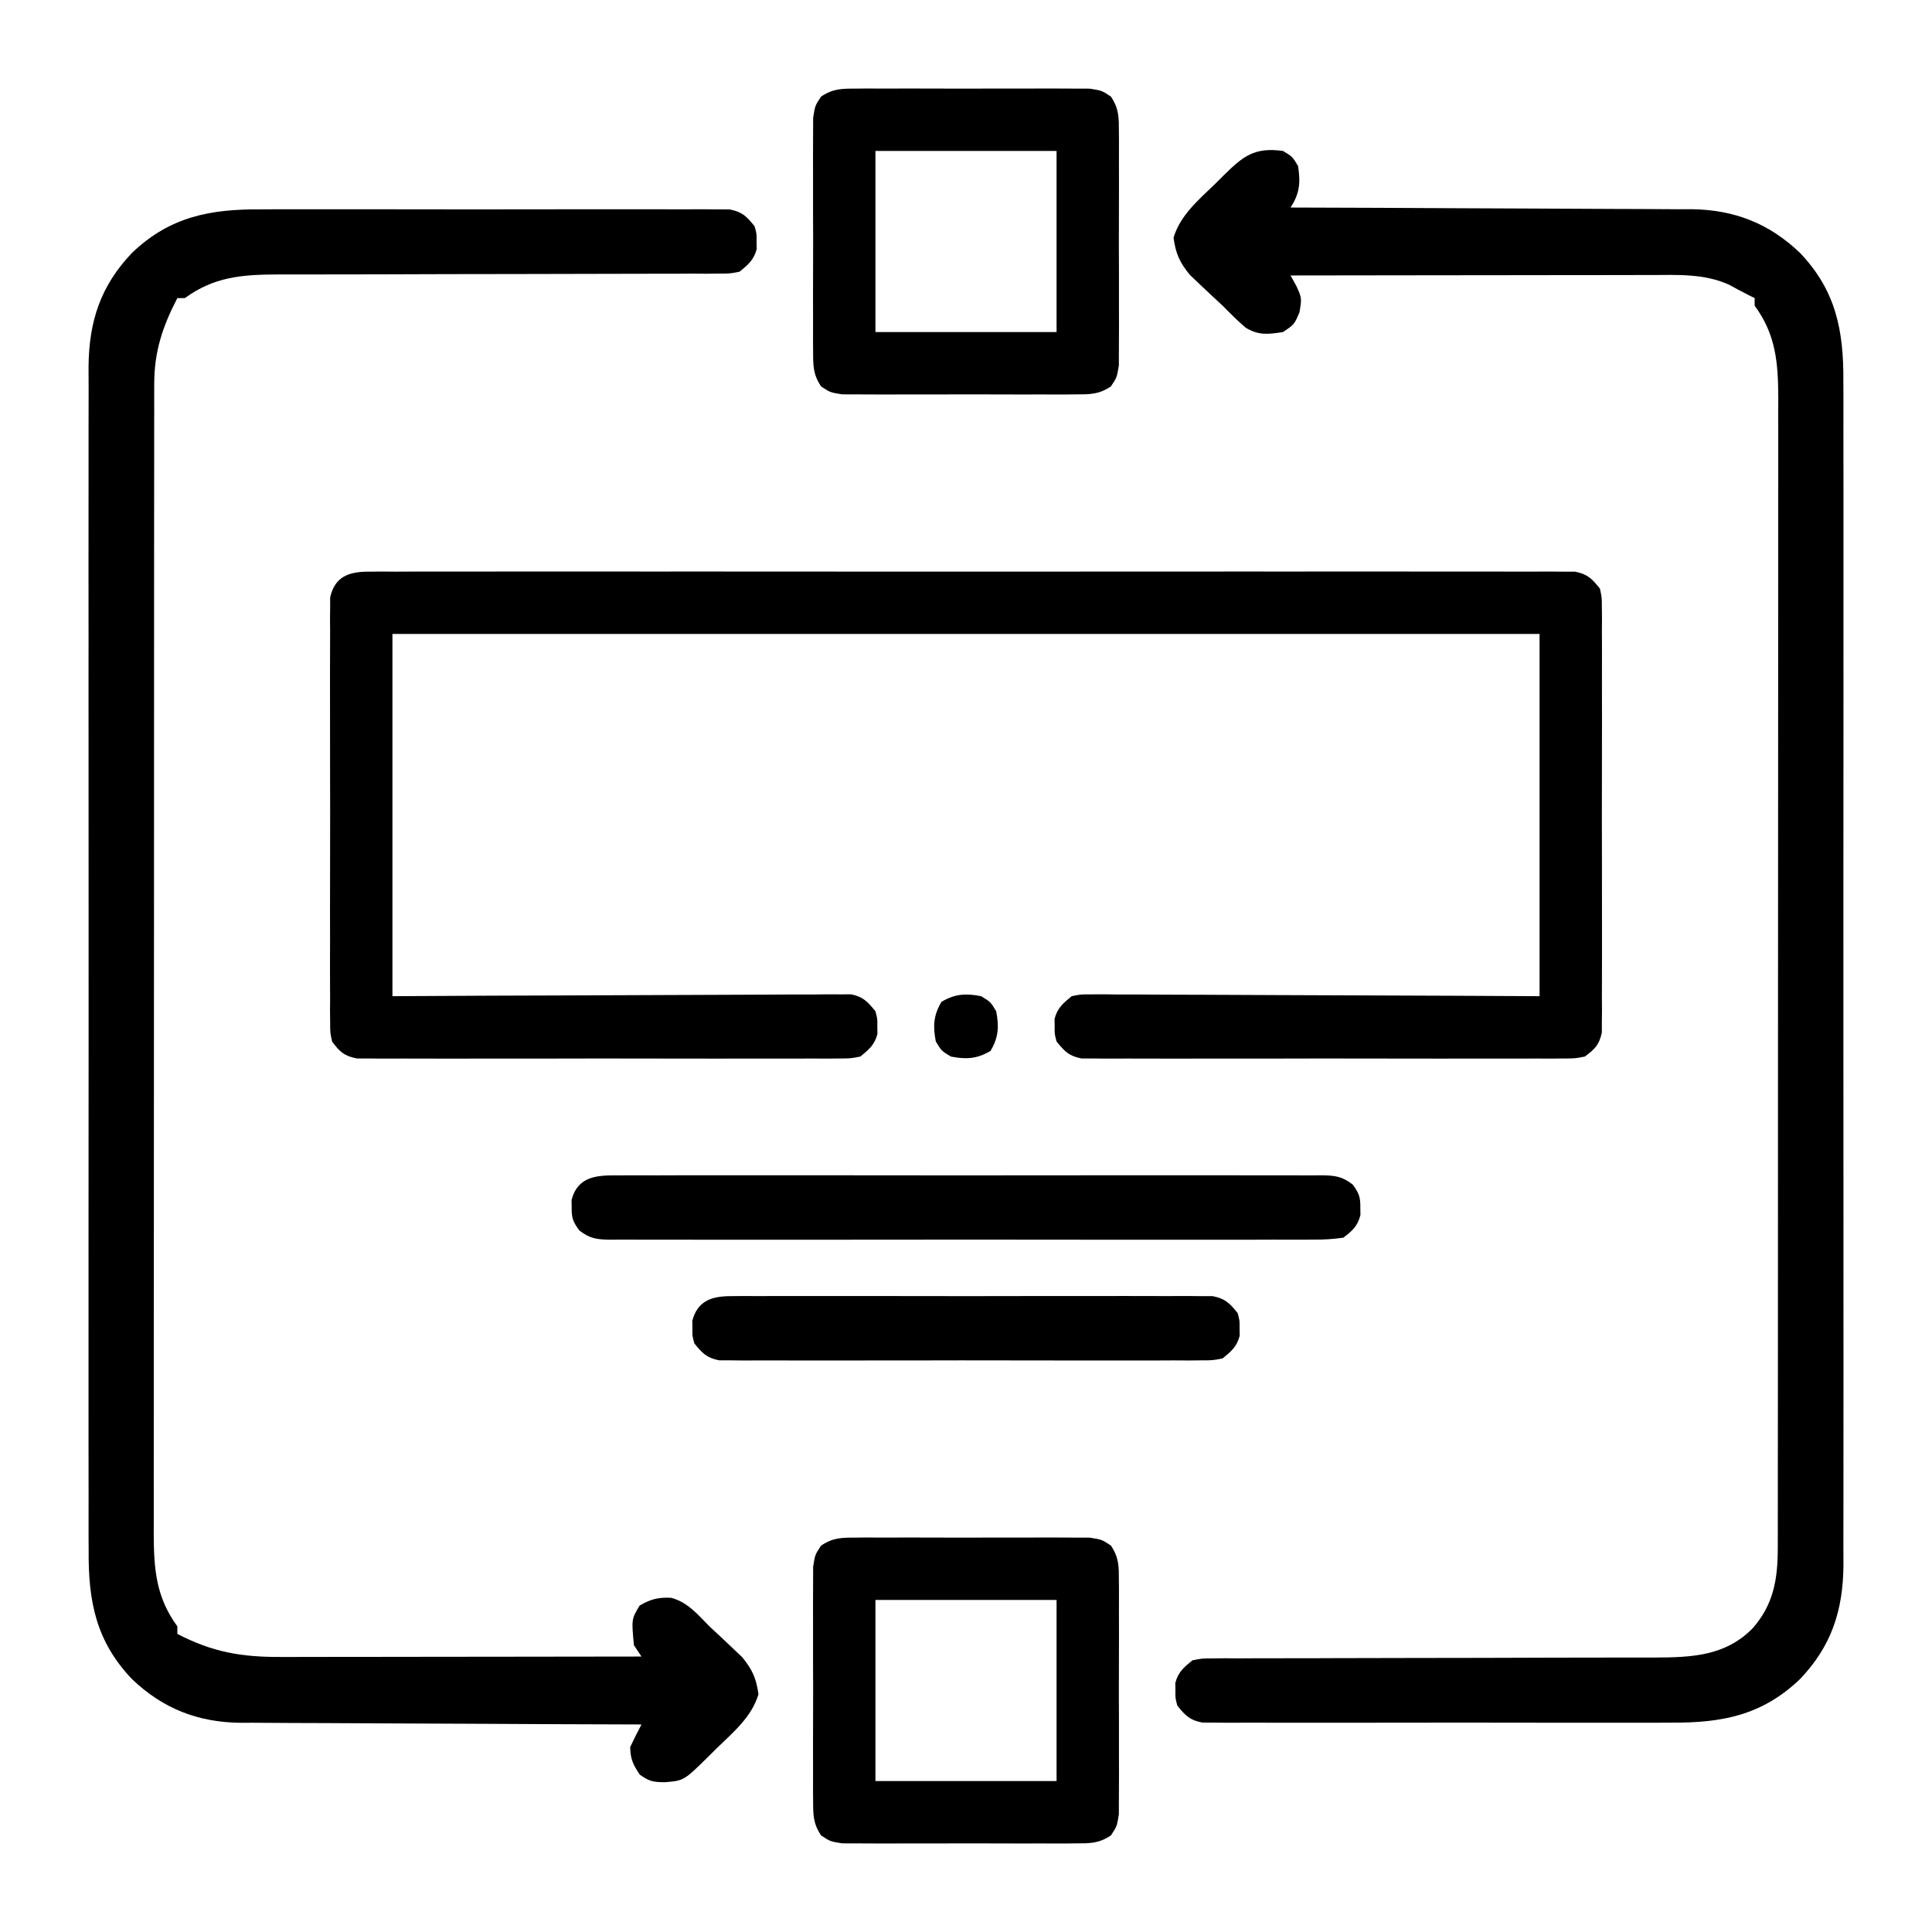 <svg xmlns="http://www.w3.org/2000/svg" width="512" height="512"><path d="M0 0 C1.148 -0.01 2.296 -0.021 3.479 -0.032 C5.372 -0.018 5.372 -0.018 7.303 -0.005 C8.656 -0.009 10.01 -0.016 11.363 -0.023 C15.086 -0.04 18.809 -0.032 22.532 -0.02 C26.546 -0.011 30.56 -0.024 34.573 -0.035 C42.437 -0.053 50.302 -0.049 58.166 -0.038 C64.556 -0.029 70.946 -0.028 77.336 -0.032 C78.245 -0.033 79.153 -0.033 80.089 -0.034 C81.935 -0.035 83.781 -0.036 85.626 -0.038 C102.944 -0.049 120.261 -0.036 137.578 -0.014 C152.444 0.003 167.311 0 182.178 -0.018 C199.432 -0.04 216.686 -0.048 233.94 -0.036 C235.779 -0.034 237.618 -0.033 239.457 -0.032 C240.362 -0.031 241.267 -0.031 242.199 -0.03 C248.583 -0.027 254.967 -0.032 261.352 -0.042 C269.129 -0.053 276.907 -0.05 284.684 -0.029 C288.654 -0.018 292.624 -0.014 296.594 -0.027 C300.226 -0.039 303.858 -0.033 307.49 -0.011 C309.431 -0.005 311.373 -0.018 313.314 -0.032 C315.036 -0.016 315.036 -0.016 316.793 0 C317.786 0.001 318.778 0.001 319.801 0.002 C323.125 0.644 324.317 1.886 326.396 4.503 C326.9 6.858 326.9 6.858 326.904 9.513 C326.921 11.027 326.921 11.027 326.939 12.572 C326.926 14.224 326.926 14.224 326.914 15.91 C326.925 17.656 326.925 17.656 326.935 19.439 C326.953 23.294 326.941 27.148 326.928 31.003 C326.93 33.679 326.934 36.354 326.939 39.029 C326.947 44.638 326.937 50.246 326.918 55.855 C326.896 62.338 326.903 68.82 326.925 75.302 C326.943 80.87 326.946 86.438 326.936 92.006 C326.929 95.33 326.93 98.655 326.942 101.979 C326.952 105.686 326.936 109.391 326.914 113.097 C326.922 114.199 326.93 115.3 326.939 116.435 C326.927 117.444 326.916 118.454 326.904 119.494 C326.902 120.808 326.902 120.808 326.9 122.148 C326.209 125.382 325.036 126.548 322.396 128.503 C319.792 129.007 319.792 129.007 316.779 129.011 C315.063 129.028 315.063 129.028 313.312 129.045 C312.061 129.037 310.81 129.029 309.521 129.021 C308.187 129.026 306.854 129.033 305.52 129.042 C301.9 129.06 298.28 129.053 294.66 129.041 C290.872 129.031 287.083 129.04 283.295 129.046 C276.933 129.053 270.571 129.044 264.209 129.025 C256.854 129.003 249.499 129.01 242.144 129.032 C235.829 129.05 229.514 129.053 223.199 129.042 C219.427 129.036 215.655 129.035 211.884 129.049 C208.338 129.06 204.792 129.052 201.246 129.029 C199.324 129.021 197.402 129.033 195.48 129.045 C194.336 129.034 193.192 129.023 192.014 129.011 C191.02 129.01 190.026 129.008 189.001 129.007 C185.679 128.365 184.488 127.106 182.396 124.503 C181.865 122.503 181.865 122.503 181.896 120.503 C181.881 119.513 181.881 119.513 181.865 118.503 C182.638 115.595 184.103 114.41 186.396 112.503 C188.825 112.011 188.825 112.011 191.585 112.022 C193.158 112.014 193.158 112.014 194.763 112.006 C195.908 112.02 197.054 112.034 198.233 112.049 C199.443 112.049 200.653 112.048 201.9 112.047 C205.214 112.05 208.527 112.07 211.841 112.098 C215.306 112.123 218.771 112.125 222.235 112.13 C228.794 112.142 235.353 112.175 241.912 112.215 C250.113 112.264 258.313 112.286 266.514 112.308 C281.141 112.347 295.769 112.427 310.396 112.503 C310.396 80.823 310.396 49.143 310.396 16.503 C210.076 16.503 109.756 16.503 6.396 16.503 C6.396 48.183 6.396 79.863 6.396 112.503 C15.301 112.457 24.206 112.411 33.381 112.363 C39.73 112.34 46.079 112.319 52.428 112.302 C60.657 112.28 68.887 112.252 77.116 112.202 C83.631 112.162 90.145 112.136 96.66 112.127 C100.11 112.122 103.559 112.11 107.009 112.08 C110.859 112.048 114.709 112.047 118.56 112.049 C119.705 112.035 120.85 112.021 122.03 112.006 C123.078 112.011 124.127 112.017 125.208 112.022 C126.119 112.019 127.029 112.015 127.968 112.011 C131.164 112.659 132.364 114.012 134.396 116.503 C134.928 118.503 134.928 118.503 134.896 120.503 C134.912 121.493 134.912 121.493 134.928 122.503 C134.151 125.426 132.713 126.598 130.396 128.503 C127.792 129.007 127.792 129.007 124.779 129.011 C123.063 129.028 123.063 129.028 121.312 129.045 C120.061 129.037 118.81 129.029 117.521 129.021 C116.187 129.026 114.854 129.033 113.52 129.042 C109.9 129.06 106.28 129.053 102.66 129.041 C98.872 129.031 95.083 129.04 91.295 129.046 C84.933 129.053 78.571 129.044 72.209 129.025 C64.854 129.003 57.499 129.01 50.144 129.032 C43.829 129.05 37.514 129.053 31.199 129.042 C27.427 129.036 23.655 129.035 19.884 129.049 C16.338 129.06 12.792 129.052 9.246 129.029 C7.324 129.021 5.402 129.033 3.48 129.045 C2.336 129.034 1.192 129.023 0.014 129.011 C-0.98 129.01 -1.974 129.008 -2.999 129.007 C-6.395 128.351 -7.566 127.269 -9.604 124.503 C-10.107 122.148 -10.107 122.148 -10.111 119.494 C-10.128 117.979 -10.128 117.979 -10.146 116.435 C-10.133 114.783 -10.133 114.783 -10.121 113.097 C-10.128 111.933 -10.135 110.768 -10.142 109.568 C-10.16 105.713 -10.148 101.859 -10.135 98.003 C-10.137 95.328 -10.141 92.653 -10.146 89.978 C-10.154 84.369 -10.144 78.761 -10.125 73.152 C-10.103 66.669 -10.11 60.187 -10.132 53.704 C-10.15 48.137 -10.153 42.569 -10.143 37.001 C-10.136 33.676 -10.137 30.352 -10.149 27.028 C-10.159 23.321 -10.143 19.616 -10.121 15.91 C-10.129 14.808 -10.137 13.707 -10.146 12.572 C-10.134 11.563 -10.123 10.553 -10.111 9.513 C-10.11 8.637 -10.108 7.761 -10.107 6.858 C-8.93 1.35 -5.181 0.003 0 0 Z " fill="#000000" transform="translate(97.604,151.497)"></path><path d="M0 0 C2.5 1.5 2.5 1.5 4 4 C4.673 8.286 4.462 11.307 2 15 C2.874 15.002 2.874 15.002 3.765 15.004 C17.981 15.042 32.197 15.101 46.412 15.184 C53.287 15.224 60.162 15.256 67.037 15.271 C73.677 15.285 80.316 15.321 86.955 15.368 C89.483 15.383 92.011 15.391 94.539 15.392 C98.092 15.394 101.643 15.421 105.195 15.454 C106.23 15.449 107.266 15.444 108.333 15.439 C119.617 15.599 128.815 19.186 137 27 C146.559 37.013 148.602 47.58 148.508 61.081 C148.513 62.476 148.519 63.872 148.527 65.268 C148.543 69.076 148.535 72.883 148.523 76.691 C148.514 80.808 148.528 84.926 148.539 89.043 C148.557 97.098 148.553 105.152 148.541 113.207 C148.532 119.756 148.531 126.304 148.535 132.853 C148.536 133.786 148.536 134.72 148.537 135.681 C148.538 137.578 148.54 139.474 148.541 141.371 C148.552 159.137 148.539 176.904 148.518 194.67 C148.5 209.902 148.503 225.134 148.521 240.365 C148.543 258.07 148.551 275.775 148.539 293.479 C148.538 295.369 148.537 297.258 148.535 299.147 C148.534 300.541 148.534 300.541 148.533 301.964 C148.53 308.502 148.536 315.039 148.545 321.577 C148.556 329.549 148.553 337.52 148.532 345.492 C148.522 349.556 148.517 353.62 148.531 357.684 C148.543 361.41 148.536 365.135 148.515 368.861 C148.508 370.836 148.521 372.81 148.535 374.785 C148.43 386.8 145.377 396.225 137 405 C126.974 414.571 116.389 416.604 102.871 416.518 C101.487 416.523 100.103 416.53 98.719 416.539 C94.994 416.557 91.269 416.55 87.544 416.537 C83.635 416.527 79.725 416.537 75.815 416.543 C69.259 416.55 62.704 416.541 56.148 416.521 C48.572 416.5 40.996 416.507 33.42 416.529 C26.901 416.547 20.382 416.55 13.863 416.539 C9.975 416.533 6.087 416.532 2.199 416.545 C-1.449 416.557 -5.098 416.549 -8.746 416.526 C-10.723 416.518 -12.7 416.53 -14.676 416.542 C-15.852 416.531 -17.028 416.52 -18.24 416.508 C-19.773 416.506 -19.773 416.506 -21.336 416.503 C-24.703 415.867 -25.889 414.641 -28 412 C-28.531 410 -28.531 410 -28.5 408 C-28.515 407.01 -28.515 407.01 -28.531 406 C-27.757 403.084 -26.306 401.906 -24 400 C-21.471 399.498 -21.471 399.498 -18.568 399.494 C-17.465 399.483 -16.362 399.472 -15.225 399.461 C-14.02 399.469 -12.814 399.477 -11.572 399.486 C-10.298 399.479 -9.024 399.472 -7.712 399.464 C-4.943 399.449 -2.175 399.446 0.594 399.453 C4.978 399.464 9.362 399.446 13.746 399.425 C20.687 399.395 27.628 399.383 34.57 399.38 C46.981 399.373 59.392 399.344 71.804 399.295 C76.155 399.278 80.506 399.273 84.857 399.276 C86.918 399.276 88.978 399.272 91.039 399.266 C93.542 399.259 96.045 399.259 98.548 399.268 C108.295 399.221 117.171 398.878 124.406 391.582 C130.014 385.241 131.123 378.552 131.129 370.289 C131.133 368.608 131.133 368.608 131.138 366.892 C131.137 365.671 131.135 364.449 131.134 363.191 C131.137 361.232 131.137 361.232 131.141 359.234 C131.147 355.617 131.147 351.999 131.145 348.382 C131.145 344.478 131.151 340.574 131.155 336.67 C131.164 329.023 131.166 321.377 131.167 313.731 C131.168 307.515 131.17 301.299 131.173 295.083 C131.182 277.456 131.186 259.829 131.185 242.202 C131.185 241.252 131.185 240.302 131.185 239.323 C131.185 237.896 131.185 237.896 131.185 236.44 C131.185 221.024 131.194 205.608 131.208 190.192 C131.223 174.359 131.23 158.526 131.229 142.693 C131.229 133.806 131.231 124.918 131.242 116.031 C131.251 108.464 131.253 100.897 131.247 93.33 C131.243 89.471 131.243 85.612 131.252 81.752 C131.261 77.565 131.255 73.378 131.247 69.19 C131.255 67.368 131.255 67.368 131.263 65.509 C131.224 56.074 130.636 48.702 125 41 C125 40.34 125 39.68 125 39 C124.464 38.732 123.927 38.464 123.375 38.188 C121.625 37.312 119.898 36.388 118.188 35.438 C111.613 32.472 104.553 32.86 97.475 32.886 C96.44 32.886 95.405 32.886 94.339 32.886 C90.935 32.887 87.532 32.894 84.129 32.902 C81.762 32.904 79.396 32.906 77.029 32.907 C70.813 32.91 64.598 32.92 58.382 32.931 C52.034 32.942 45.686 32.946 39.338 32.951 C26.892 32.962 14.446 32.979 2 33 C2.508 33.913 3.016 34.825 3.539 35.766 C5 39 5 39 4.375 42.75 C3 46 3 46 0 48 C-3.941 48.601 -6.473 48.941 -9.914 46.82 C-12.057 44.977 -14.018 43.016 -16 41 C-16.95 40.12 -17.9 39.239 -18.879 38.332 C-19.879 37.389 -20.878 36.445 -21.875 35.5 C-22.801 34.623 -23.726 33.747 -24.68 32.844 C-27.394 29.517 -28.408 27.251 -29 23 C-27.202 16.979 -22.331 12.957 -17.938 8.688 C-17.205 7.96 -16.472 7.232 -15.717 6.482 C-10.571 1.412 -7.61 -1.038 0 0 Z " fill="#000000" transform="translate(340,40)"></path><path d="M0 0 C1.384 -0.005 2.769 -0.013 4.153 -0.021 C7.878 -0.039 11.602 -0.032 15.327 -0.02 C19.237 -0.01 23.147 -0.019 27.057 -0.025 C33.612 -0.033 40.168 -0.023 46.723 -0.004 C54.299 0.018 61.875 0.011 69.451 -0.011 C75.97 -0.029 82.49 -0.032 89.009 -0.021 C92.897 -0.015 96.784 -0.014 100.672 -0.028 C104.321 -0.039 107.969 -0.031 111.618 -0.008 C113.594 -0 115.571 -0.012 117.548 -0.025 C119.312 -0.008 119.312 -0.008 121.111 0.01 C122.644 0.012 122.644 0.012 124.208 0.014 C127.574 0.65 128.76 1.877 130.871 4.518 C131.403 6.518 131.403 6.518 131.371 8.518 C131.387 9.508 131.387 9.508 131.403 10.518 C130.628 13.434 129.177 14.611 126.871 16.518 C124.343 17.02 124.343 17.02 121.44 17.023 C120.336 17.034 119.233 17.045 118.097 17.057 C116.891 17.048 115.685 17.04 114.443 17.032 C113.169 17.039 111.896 17.046 110.583 17.053 C107.815 17.069 105.046 17.071 102.278 17.065 C97.893 17.054 93.51 17.071 89.126 17.092 C82.184 17.123 75.243 17.134 68.302 17.138 C55.89 17.145 43.479 17.174 31.068 17.223 C26.717 17.239 22.365 17.245 18.014 17.241 C15.954 17.241 13.893 17.245 11.833 17.251 C9.33 17.258 6.827 17.258 4.324 17.25 C-5.088 17.295 -12.445 17.896 -20.129 23.518 C-20.789 23.518 -21.449 23.518 -22.129 23.518 C-26.06 31.078 -28.251 37.68 -28.257 46.228 C-28.261 47.349 -28.264 48.47 -28.267 49.626 C-28.266 50.847 -28.264 52.068 -28.262 53.327 C-28.265 54.632 -28.267 55.938 -28.269 57.283 C-28.275 60.901 -28.275 64.518 -28.274 68.136 C-28.274 72.04 -28.279 75.944 -28.284 79.848 C-28.292 87.494 -28.295 95.14 -28.296 102.787 C-28.296 109.003 -28.298 115.219 -28.301 121.435 C-28.31 139.062 -28.315 156.689 -28.314 174.316 C-28.314 175.741 -28.314 175.741 -28.314 177.195 C-28.314 178.146 -28.314 179.097 -28.314 180.077 C-28.313 195.493 -28.323 210.91 -28.337 226.326 C-28.351 242.159 -28.358 257.991 -28.358 273.824 C-28.357 282.712 -28.36 291.599 -28.371 300.487 C-28.38 308.054 -28.382 315.621 -28.375 323.187 C-28.372 327.047 -28.372 330.906 -28.381 334.765 C-28.39 338.953 -28.384 343.14 -28.376 347.327 C-28.381 348.542 -28.386 349.757 -28.391 351.008 C-28.353 360.443 -27.764 367.815 -22.129 375.518 C-22.129 376.178 -22.129 376.838 -22.129 377.518 C-12.771 382.383 -5.102 383.67 5.283 383.631 C6.835 383.631 6.835 383.631 8.419 383.632 C11.827 383.631 15.236 383.623 18.645 383.615 C21.013 383.613 23.381 383.612 25.749 383.611 C31.973 383.607 38.197 383.597 44.421 383.586 C50.775 383.576 57.13 383.571 63.485 383.566 C75.947 383.556 88.409 383.539 100.871 383.518 C99.881 382.033 99.881 382.033 98.871 380.518 C98.214 373.613 98.214 373.613 100.371 370.018 C103.192 368.325 105.442 367.761 108.742 367.955 C113.103 369.107 115.793 372.385 118.871 375.518 C120.296 376.838 120.296 376.838 121.75 378.186 C122.75 379.128 123.749 380.072 124.746 381.018 C125.672 381.894 126.597 382.771 127.551 383.674 C130.265 387 131.279 389.267 131.871 393.518 C130.074 399.539 125.202 403.561 120.809 407.83 C119.71 408.922 119.71 408.922 118.588 410.035 C112.11 416.418 112.11 416.418 106.996 416.83 C103.923 416.785 103.051 416.642 100.434 414.83 C98.643 412.179 97.948 410.724 97.871 407.518 C98.827 405.496 99.824 403.493 100.871 401.518 C99.998 401.515 99.998 401.515 99.106 401.513 C84.89 401.476 70.675 401.417 56.459 401.334 C49.584 401.294 42.709 401.262 35.834 401.247 C29.195 401.232 22.555 401.197 15.916 401.149 C13.388 401.134 10.86 401.127 8.332 401.126 C4.78 401.123 1.229 401.096 -2.323 401.063 C-3.877 401.071 -3.877 401.071 -5.462 401.079 C-16.745 400.919 -25.943 397.331 -34.129 389.518 C-43.687 379.505 -45.731 368.937 -45.637 355.437 C-45.641 354.041 -45.648 352.645 -45.656 351.25 C-45.672 347.442 -45.664 343.634 -45.652 339.827 C-45.642 335.709 -45.656 331.592 -45.667 327.475 C-45.685 319.42 -45.681 311.365 -45.67 303.31 C-45.661 296.762 -45.66 290.213 -45.664 283.665 C-45.665 282.731 -45.665 281.798 -45.666 280.836 C-45.667 278.94 -45.668 277.043 -45.67 275.147 C-45.681 257.38 -45.668 239.614 -45.646 221.847 C-45.629 206.616 -45.632 191.384 -45.65 176.152 C-45.672 158.448 -45.68 140.743 -45.668 123.038 C-45.666 121.149 -45.665 119.26 -45.664 117.37 C-45.663 116.441 -45.663 115.511 -45.662 114.554 C-45.659 108.016 -45.664 101.478 -45.674 94.941 C-45.685 86.969 -45.682 78.998 -45.661 71.026 C-45.65 66.962 -45.646 62.898 -45.659 58.834 C-45.671 55.108 -45.665 51.383 -45.643 47.657 C-45.637 45.682 -45.65 43.707 -45.664 41.733 C-45.559 29.717 -42.505 20.292 -34.129 11.518 C-24.103 1.947 -13.517 -0.086 0 0 Z " fill="#000000" transform="translate(69.129,55.482)"></path><path d="M0 0 C0.696 -0.007 1.393 -0.014 2.11 -0.021 C4.407 -0.039 6.703 -0.027 9 -0.014 C10.599 -0.016 12.198 -0.02 13.797 -0.025 C17.146 -0.031 20.495 -0.023 23.844 -0.004 C28.135 0.019 32.425 0.006 36.716 -0.018 C40.017 -0.033 43.318 -0.028 46.619 -0.018 C48.201 -0.015 49.783 -0.018 51.365 -0.028 C53.577 -0.038 55.788 -0.022 58 0 C59.887 0.005 59.887 0.005 61.812 0.01 C65 0.518 65 0.518 67.405 2.112 C69.569 5.375 69.508 7.614 69.518 11.518 C69.525 12.214 69.532 12.91 69.539 13.628 C69.556 15.925 69.545 18.221 69.531 20.518 C69.534 22.117 69.538 23.715 69.543 25.314 C69.549 28.664 69.54 32.012 69.521 35.361 C69.499 39.652 69.512 43.942 69.536 48.233 C69.55 51.535 69.546 54.836 69.535 58.137 C69.533 59.719 69.536 61.301 69.545 62.883 C69.555 65.095 69.54 67.306 69.518 69.518 C69.514 70.776 69.511 72.034 69.508 73.33 C69 76.518 69 76.518 67.405 78.923 C64.142 81.086 61.904 81.025 58 81.035 C57.304 81.042 56.607 81.049 55.89 81.056 C53.593 81.074 51.297 81.062 49 81.049 C47.401 81.052 45.802 81.055 44.203 81.06 C40.854 81.066 37.505 81.058 34.156 81.039 C29.865 81.016 25.575 81.029 21.284 81.053 C17.983 81.068 14.682 81.063 11.381 81.053 C9.799 81.05 8.217 81.053 6.635 81.063 C4.423 81.073 2.212 81.057 0 81.035 C-1.258 81.032 -2.516 81.029 -3.812 81.026 C-7 80.518 -7 80.518 -9.405 78.923 C-11.569 75.66 -11.508 73.422 -11.518 69.518 C-11.525 68.821 -11.532 68.125 -11.539 67.407 C-11.556 65.11 -11.545 62.815 -11.531 60.518 C-11.534 58.919 -11.538 57.32 -11.543 55.721 C-11.549 52.372 -11.54 49.023 -11.521 45.674 C-11.499 41.383 -11.512 37.093 -11.536 32.802 C-11.55 29.501 -11.546 26.2 -11.535 22.898 C-11.533 21.316 -11.536 19.734 -11.545 18.152 C-11.555 15.94 -11.54 13.73 -11.518 11.518 C-11.514 10.259 -11.511 9.001 -11.508 7.705 C-11 4.518 -11 4.518 -9.405 2.112 C-6.142 -0.051 -3.904 0.01 0 0 Z M5 16.518 C5 32.358 5 48.198 5 64.518 C20.84 64.518 36.68 64.518 53 64.518 C53 48.678 53 32.838 53 16.518 C37.16 16.518 21.32 16.518 5 16.518 Z " fill="#000000" transform="translate(227,407.482)"></path><path d="M0 0 C0.696 -0.007 1.393 -0.014 2.11 -0.021 C4.407 -0.039 6.703 -0.027 9 -0.014 C10.599 -0.016 12.198 -0.02 13.797 -0.025 C17.146 -0.031 20.495 -0.023 23.844 -0.004 C28.135 0.019 32.425 0.006 36.716 -0.018 C40.017 -0.033 43.318 -0.028 46.619 -0.018 C48.201 -0.015 49.783 -0.018 51.365 -0.028 C53.577 -0.038 55.788 -0.022 58 0 C59.887 0.005 59.887 0.005 61.812 0.01 C65 0.518 65 0.518 67.405 2.112 C69.569 5.375 69.508 7.614 69.518 11.518 C69.525 12.214 69.532 12.91 69.539 13.628 C69.556 15.925 69.545 18.221 69.531 20.518 C69.534 22.117 69.538 23.715 69.543 25.314 C69.549 28.664 69.54 32.012 69.521 35.361 C69.499 39.652 69.512 43.942 69.536 48.233 C69.55 51.535 69.546 54.836 69.535 58.137 C69.533 59.719 69.536 61.301 69.545 62.883 C69.555 65.095 69.54 67.306 69.518 69.518 C69.514 70.776 69.511 72.034 69.508 73.33 C69 76.518 69 76.518 67.405 78.923 C64.142 81.086 61.904 81.025 58 81.035 C57.304 81.042 56.607 81.049 55.89 81.056 C53.593 81.074 51.297 81.062 49 81.049 C47.401 81.052 45.802 81.055 44.203 81.06 C40.854 81.066 37.505 81.058 34.156 81.039 C29.865 81.016 25.575 81.029 21.284 81.053 C17.983 81.068 14.682 81.063 11.381 81.053 C9.799 81.05 8.217 81.053 6.635 81.063 C4.423 81.073 2.212 81.057 0 81.035 C-1.258 81.032 -2.516 81.029 -3.812 81.026 C-7 80.518 -7 80.518 -9.405 78.923 C-11.569 75.66 -11.508 73.422 -11.518 69.518 C-11.525 68.821 -11.532 68.125 -11.539 67.407 C-11.556 65.11 -11.545 62.815 -11.531 60.518 C-11.534 58.919 -11.538 57.32 -11.543 55.721 C-11.549 52.372 -11.54 49.023 -11.521 45.674 C-11.499 41.383 -11.512 37.093 -11.536 32.802 C-11.55 29.501 -11.546 26.2 -11.535 22.898 C-11.533 21.316 -11.536 19.734 -11.545 18.152 C-11.555 15.94 -11.54 13.73 -11.518 11.518 C-11.514 10.259 -11.511 9.001 -11.508 7.705 C-11 4.518 -11 4.518 -9.405 2.112 C-6.142 -0.051 -3.904 0.01 0 0 Z M5 16.518 C5 32.358 5 48.198 5 64.518 C20.84 64.518 36.68 64.518 53 64.518 C53 48.678 53 32.838 53 16.518 C37.16 16.518 21.32 16.518 5 16.518 Z " fill="#000000" transform="translate(227,23.482)"></path><path d="M0 0 C0.817 -0.006 1.635 -0.012 2.477 -0.019 C5.219 -0.035 7.961 -0.022 10.703 -0.01 C12.668 -0.015 14.632 -0.022 16.597 -0.031 C21.935 -0.049 27.274 -0.042 32.613 -0.029 C38.195 -0.019 43.777 -0.029 49.359 -0.035 C58.734 -0.042 68.109 -0.033 77.484 -0.014 C88.329 0.008 99.174 0.001 110.019 -0.021 C119.324 -0.039 128.628 -0.042 137.933 -0.031 C143.493 -0.025 149.053 -0.024 154.613 -0.037 C159.84 -0.049 165.067 -0.041 170.294 -0.018 C172.214 -0.012 174.135 -0.014 176.055 -0.023 C178.673 -0.034 181.289 -0.02 183.906 0 C184.67 -0.009 185.434 -0.018 186.221 -0.027 C189.729 0.025 191.607 0.241 194.423 2.415 C196.082 4.684 196.497 5.731 196.453 8.508 C196.469 9.498 196.469 9.498 196.484 10.508 C195.684 13.522 194.42 14.603 191.953 16.508 C189.14 16.901 186.718 17.049 183.906 17.016 C183.089 17.022 182.272 17.028 181.43 17.035 C178.687 17.051 175.946 17.038 173.203 17.026 C171.239 17.031 169.274 17.038 167.31 17.047 C161.971 17.065 156.632 17.058 151.293 17.045 C145.711 17.035 140.129 17.044 134.547 17.051 C125.172 17.058 115.797 17.048 106.422 17.029 C95.577 17.008 84.732 17.015 73.887 17.037 C64.582 17.055 55.278 17.057 45.973 17.047 C40.413 17.041 34.853 17.04 29.293 17.053 C24.066 17.065 18.84 17.057 13.613 17.034 C11.692 17.028 9.772 17.03 7.851 17.039 C5.234 17.049 2.617 17.036 0 17.016 C-0.764 17.025 -1.528 17.034 -2.315 17.043 C-5.823 16.991 -7.701 16.775 -10.517 14.601 C-12.176 12.332 -12.59 11.285 -12.547 8.508 C-12.562 7.518 -12.562 7.518 -12.578 6.508 C-10.874 0.092 -5.702 -0.067 0 0 Z " fill="#000000" transform="translate(164.047,311.492)"></path><path d="M0 0 C1.144 -0.011 2.288 -0.023 3.467 -0.034 C5.343 -0.022 5.343 -0.022 7.258 -0.01 C8.592 -0.015 9.926 -0.022 11.26 -0.031 C14.88 -0.049 18.499 -0.042 22.119 -0.029 C25.907 -0.019 29.696 -0.029 33.484 -0.035 C39.846 -0.042 46.208 -0.033 52.57 -0.014 C59.925 0.008 67.28 0.001 74.635 -0.021 C80.95 -0.039 87.265 -0.042 93.581 -0.031 C97.352 -0.025 101.124 -0.024 104.896 -0.037 C108.442 -0.049 111.987 -0.041 115.533 -0.018 C117.455 -0.01 119.377 -0.022 121.299 -0.034 C123.015 -0.017 123.015 -0.017 124.766 0 C125.76 0.002 126.754 0.003 127.778 0.005 C131.1 0.647 132.291 1.905 134.383 4.508 C134.914 6.508 134.914 6.508 134.883 8.508 C134.898 9.498 134.898 9.498 134.914 10.508 C134.138 13.43 132.7 14.602 130.383 16.508 C127.778 17.011 127.778 17.011 124.766 17.016 C123.622 17.027 122.478 17.038 121.299 17.05 C120.048 17.042 118.797 17.034 117.508 17.026 C116.174 17.031 114.84 17.038 113.506 17.047 C109.886 17.065 106.267 17.058 102.647 17.045 C98.858 17.035 95.07 17.045 91.281 17.051 C84.919 17.058 78.557 17.048 72.195 17.029 C64.84 17.008 57.486 17.015 50.13 17.037 C43.815 17.055 37.5 17.057 31.185 17.047 C27.413 17.041 23.642 17.04 19.87 17.053 C16.324 17.065 12.779 17.057 9.233 17.034 C7.311 17.026 5.389 17.038 3.467 17.05 C1.751 17.033 1.751 17.033 0 17.016 C-0.994 17.014 -1.988 17.013 -3.012 17.011 C-6.335 16.369 -7.525 15.111 -9.617 12.508 C-10.148 10.508 -10.148 10.508 -10.117 8.508 C-10.133 7.518 -10.133 7.518 -10.148 6.508 C-8.749 1.238 -4.993 0.008 0 0 Z " fill="#000000" transform="translate(193.617,343.492)"></path><path d="M0 0 C2.5 1.5 2.5 1.5 4 4 C4.791 8.021 4.622 10.964 2.5 14.5 C-1.036 16.622 -3.979 16.791 -8 16 C-10.5 14.5 -10.5 14.5 -12 12 C-12.791 7.979 -12.622 5.036 -10.5 1.5 C-6.964 -0.622 -4.021 -0.791 0 0 Z " fill="#000000" transform="translate(260,264)"></path></svg>
